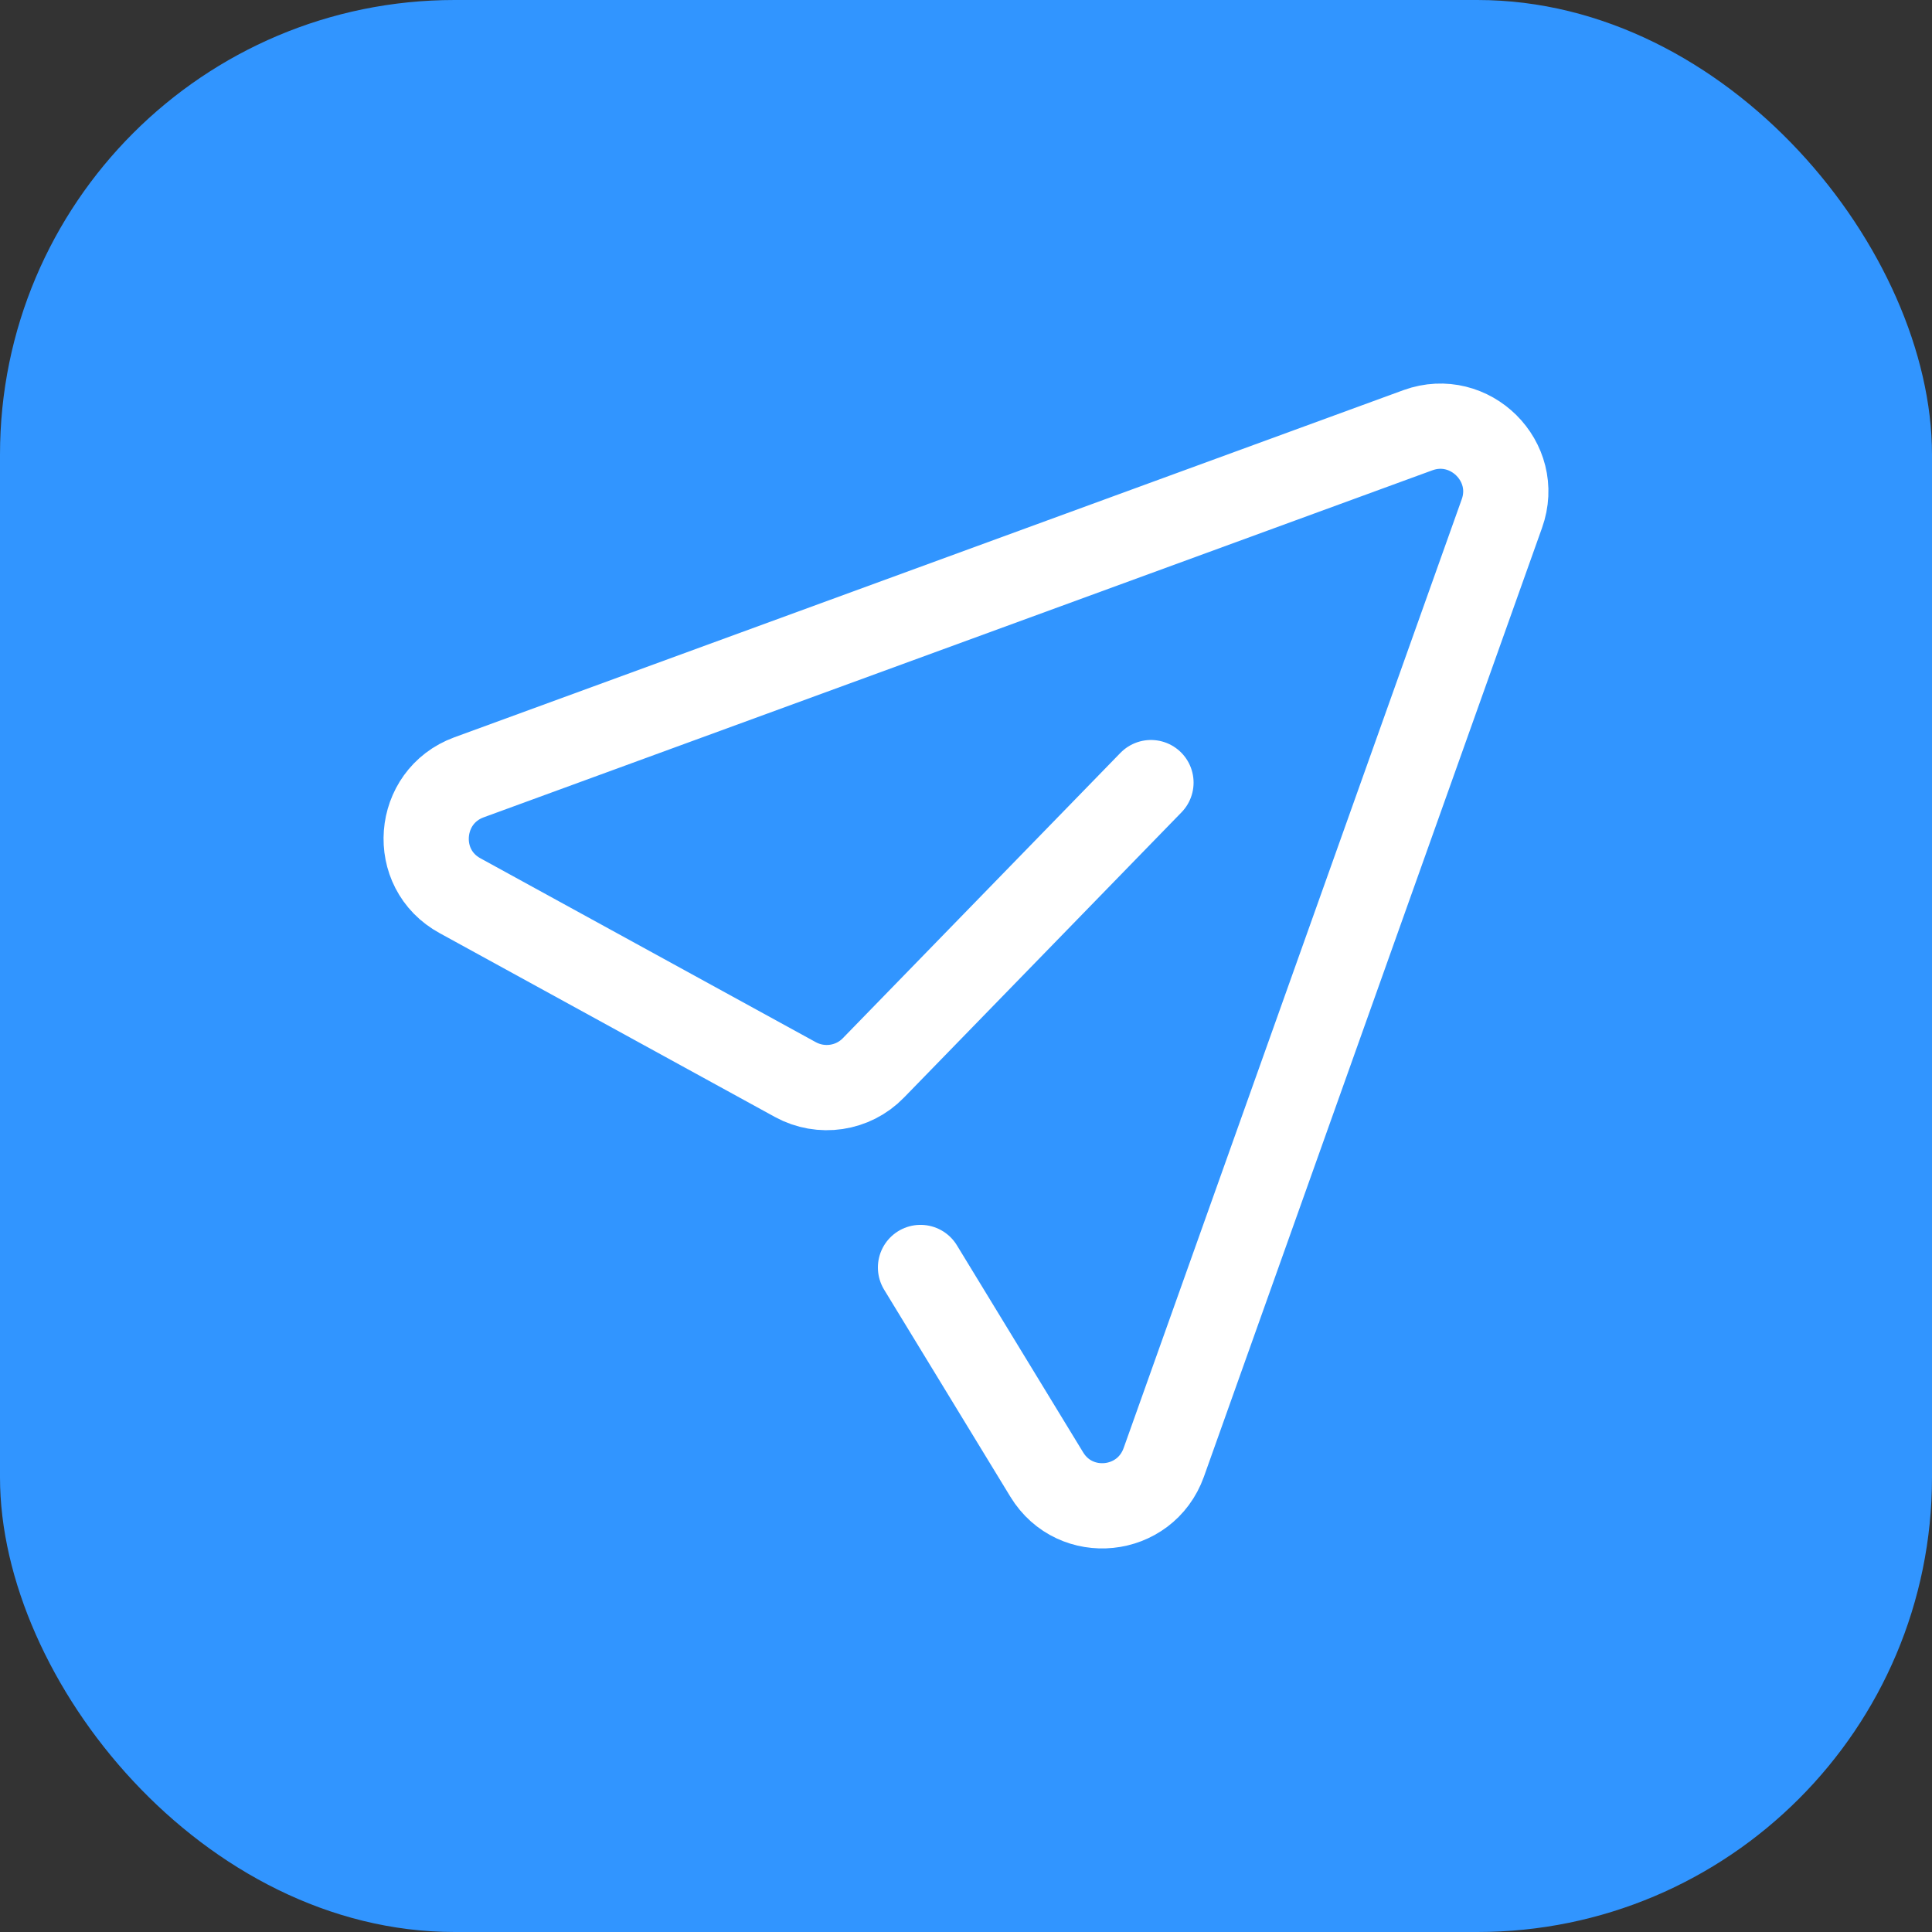 <?xml version="1.0" encoding="UTF-8"?> <svg xmlns="http://www.w3.org/2000/svg" width="68" height="68" viewBox="0 0 68 68" fill="none"><rect x="0" y="0" width="68" height="68" fill="#333333" stroke="none"/><rect width="68" height="68" rx="16" fill="#3195FF"></rect><path d="M40.51 27.545L30.74 37.587C30.023 38.327 28.897 38.491 27.995 37.998L16.197 31.529C14.456 30.584 14.661 28.038 16.505 27.36L49.912 15.14C51.735 14.483 53.517 16.249 52.861 18.077L40.961 51.471C40.306 53.298 37.847 53.545 36.844 51.902L32.399 44.611" stroke="white" stroke-width="3" stroke-linecap="round" stroke-linejoin="round"></path></svg> 